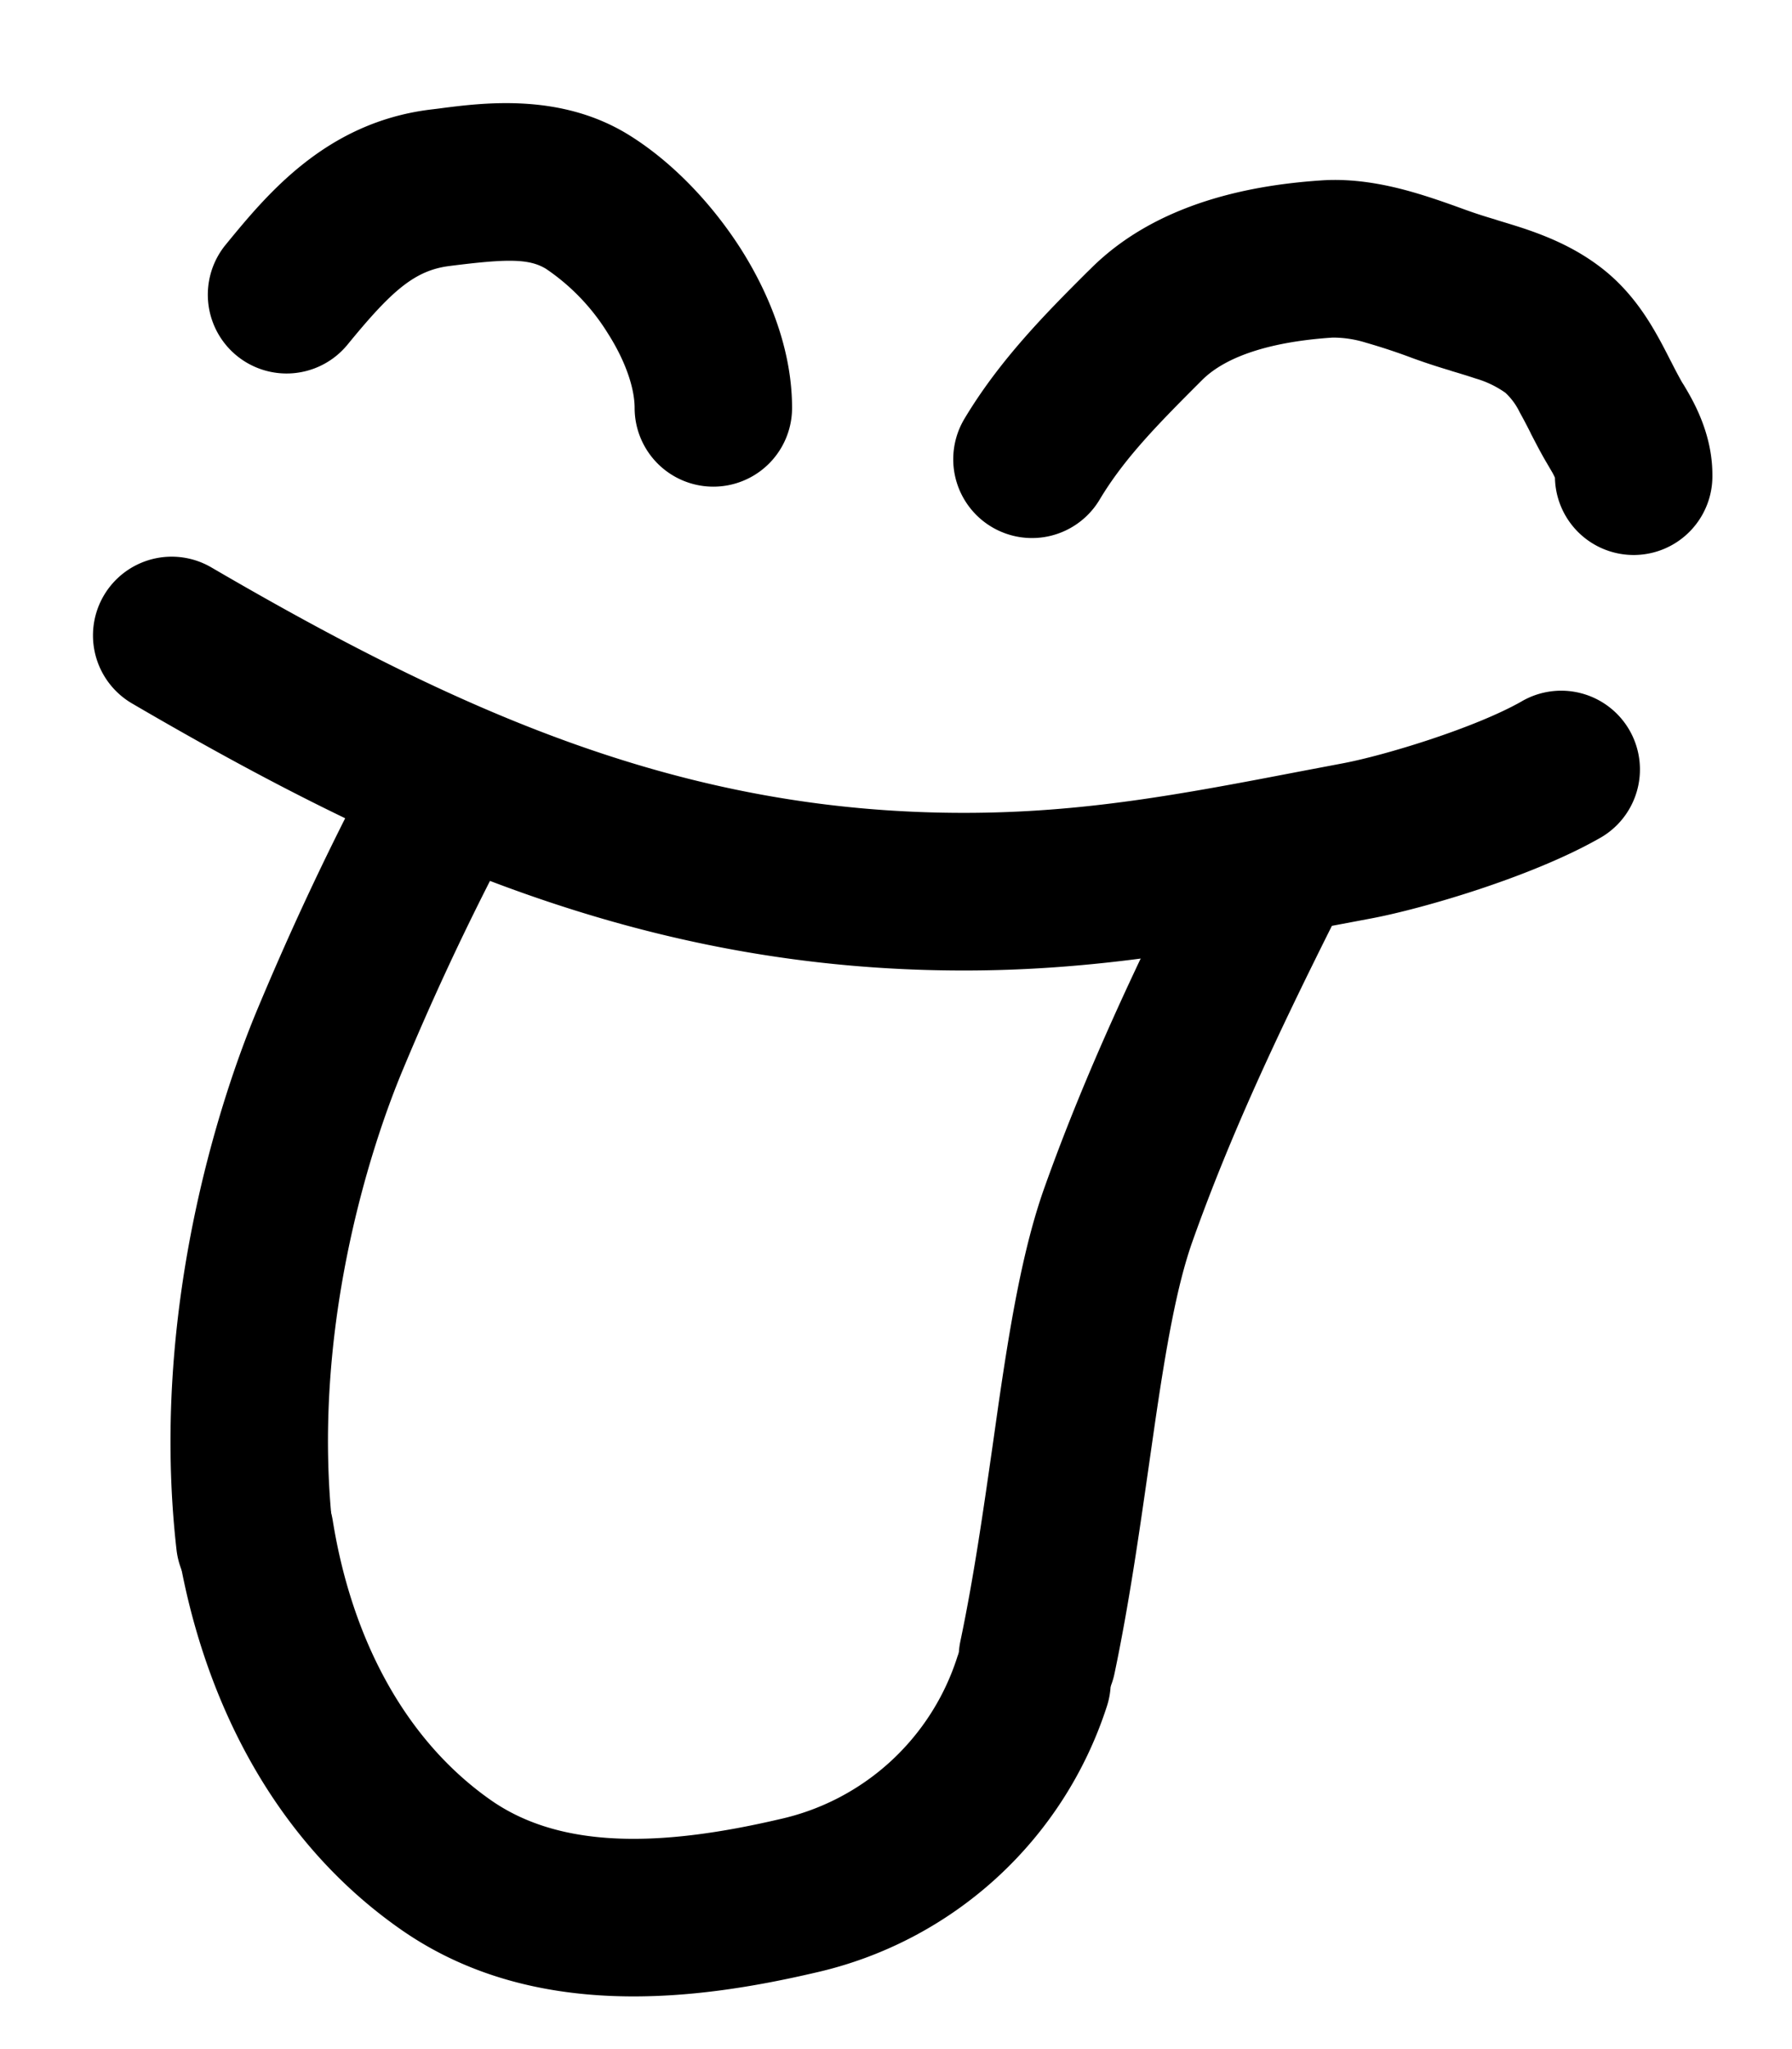 <svg xmlns="http://www.w3.org/2000/svg" fill="none" viewBox="0 0 14 16"><path fill="#000" fill-rule="evenodd" d="M.81 4.652a.615.615 0 0 1 .842-.221C3.606 5.57 5.348 6.347 7.53 6.347c.934 0 1.698-.145 2.635-.325l.327-.062c.328-.062 1.024-.274 1.39-.48a.615.615 0 1 1 .606 1.07c-.523.296-1.36.542-1.768.62l-.329.062c-.926.178-1.804.346-2.861.346-2.51 0-4.483-.909-6.498-2.085a.615.615 0 0 1-.222-.841Z" clip-rule="evenodd"/><path fill="#000" fill-rule="evenodd" d="M3.574 6.023a.615.615 0 0 1 .268.828c-.255.5-.477.98-.694 1.5-.26.62-.724 2.058-.546 3.61a.615.615 0 0 1-1.223.14c-.21-1.846.334-3.509.634-4.225.229-.547.464-1.056.733-1.584a.615.615 0 0 1 .828-.269ZM10.126 6.412a.615.615 0 0 1 .275.826c-.412.824-.786 1.615-1.084 2.453-.124.348-.209.838-.298 1.45l-.046.32c-.073.509-.153 1.069-.266 1.607a.615.615 0 1 1-1.204-.253c.104-.495.177-1.006.25-1.514l.048-.338c.087-.595.186-1.204.357-1.685.324-.91.725-1.755 1.143-2.59a.615.615 0 0 1 .825-.276Z" clip-rule="evenodd"/><path fill="#000" fill-rule="evenodd" d="M1.894 11.365a.615.615 0 0 1 .706.51c.146.907.556 1.708 1.239 2.184.562.39 1.36.354 2.251.146a1.884 1.884 0 0 0 1.389-1.267.615.615 0 0 1 1.167.39 3.114 3.114 0 0 1-2.276 2.075c-.918.214-2.2.385-3.234-.334-1.035-.72-1.569-1.87-1.751-2.999a.615.615 0 0 1 .51-.705ZM4.267 2.1c-.133-.082-.306-.08-.755-.023-.274.034-.455.196-.797.614a.615.615 0 0 1-.952-.78c.323-.394.782-.953 1.596-1.055l.066-.008c.351-.046.955-.125 1.49.207.335.208.642.53.868.881.223.349.405.79.405 1.249a.615.615 0 0 1-1.23 0c0-.146-.065-.357-.211-.585a1.66 1.66 0 0 0-.48-.5ZM10.672 2.676a.868.868 0 0 0-.26-.04c-.462.03-.827.138-1.021.332-.34.34-.605.607-.8.933a.615.615 0 1 1-1.057-.63c.277-.463.641-.828.953-1.14l.034-.033c.527-.527 1.287-.656 1.812-.69.243-.015.476.03.66.08.169.046.334.106.458.151l.034.012c.057.02.119.04.194.062l.024.008c.066.02.143.043.22.069.175.06.392.148.596.308.207.162.337.36.424.514.04.07.076.141.106.2l.008.015c.033.065.059.114.084.158l.014.022c.07.117.223.374.223.7a.615.615 0 0 1-1.23.023.536.536 0 0 0-.02-.04l-.048-.082c-.046-.078-.086-.157-.119-.22l-.005-.011a4.354 4.354 0 0 0-.084-.159.507.507 0 0 0-.111-.151.779.779 0 0 0-.234-.112 5.404 5.404 0 0 0-.18-.056l-.024-.008a4.965 4.965 0 0 1-.255-.083l-.028-.01a4.704 4.704 0 0 0-.368-.122Z" clip-rule="evenodd"/></svg>